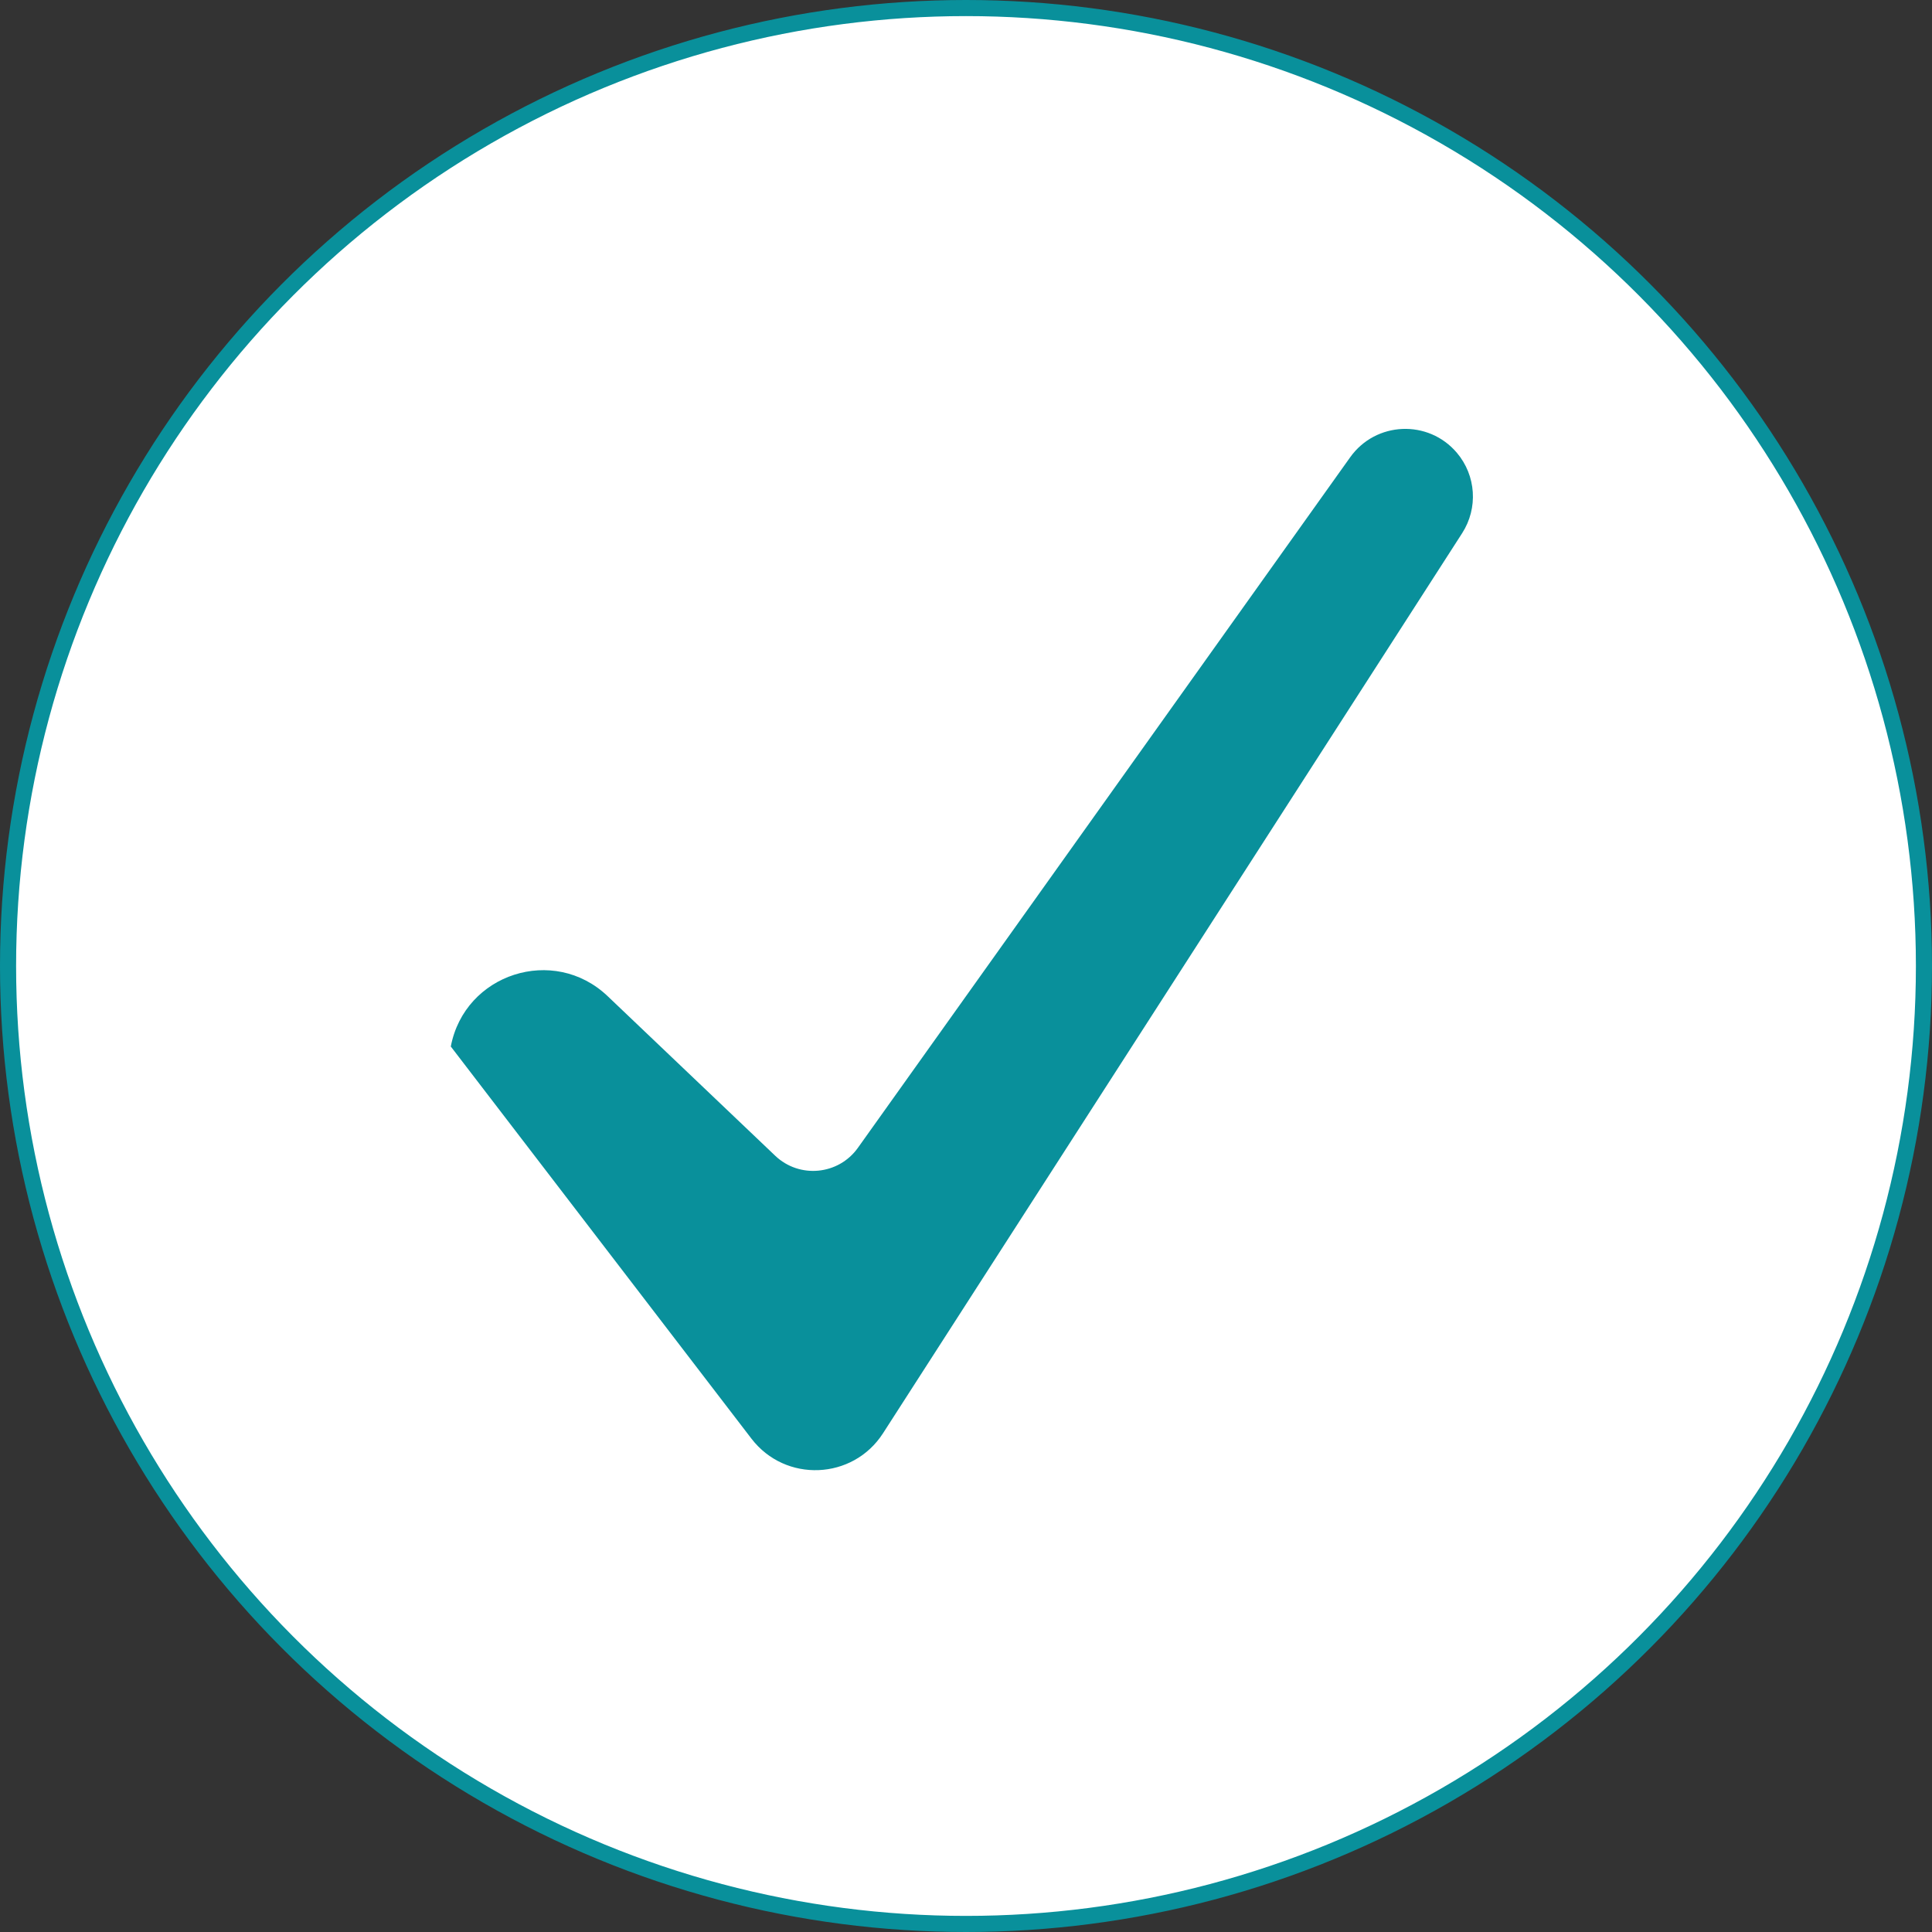<?xml version="1.0" encoding="UTF-8"?> <svg xmlns="http://www.w3.org/2000/svg" width="120" height="120" viewBox="0 0 120 120" fill="none"><rect x="0" y="0" width="120" height="120" fill="#333333" stroke="none"/><circle cx="60" cy="60" r="59.5" fill="white" stroke="#09909B"></circle><path d="M48.149 71.785L37.74 61.872C34.4 58.69 28.863 60.469 28 65L46.674 89.358C48.78 92.105 52.974 91.932 54.847 89.021L90.818 33.115C91.817 31.561 91.685 29.537 90.492 28.127C88.721 26.034 85.453 26.17 83.862 28.402L53.285 71.294C52.079 72.986 49.654 73.218 48.149 71.785Z" fill="#09909B"></path></svg> 